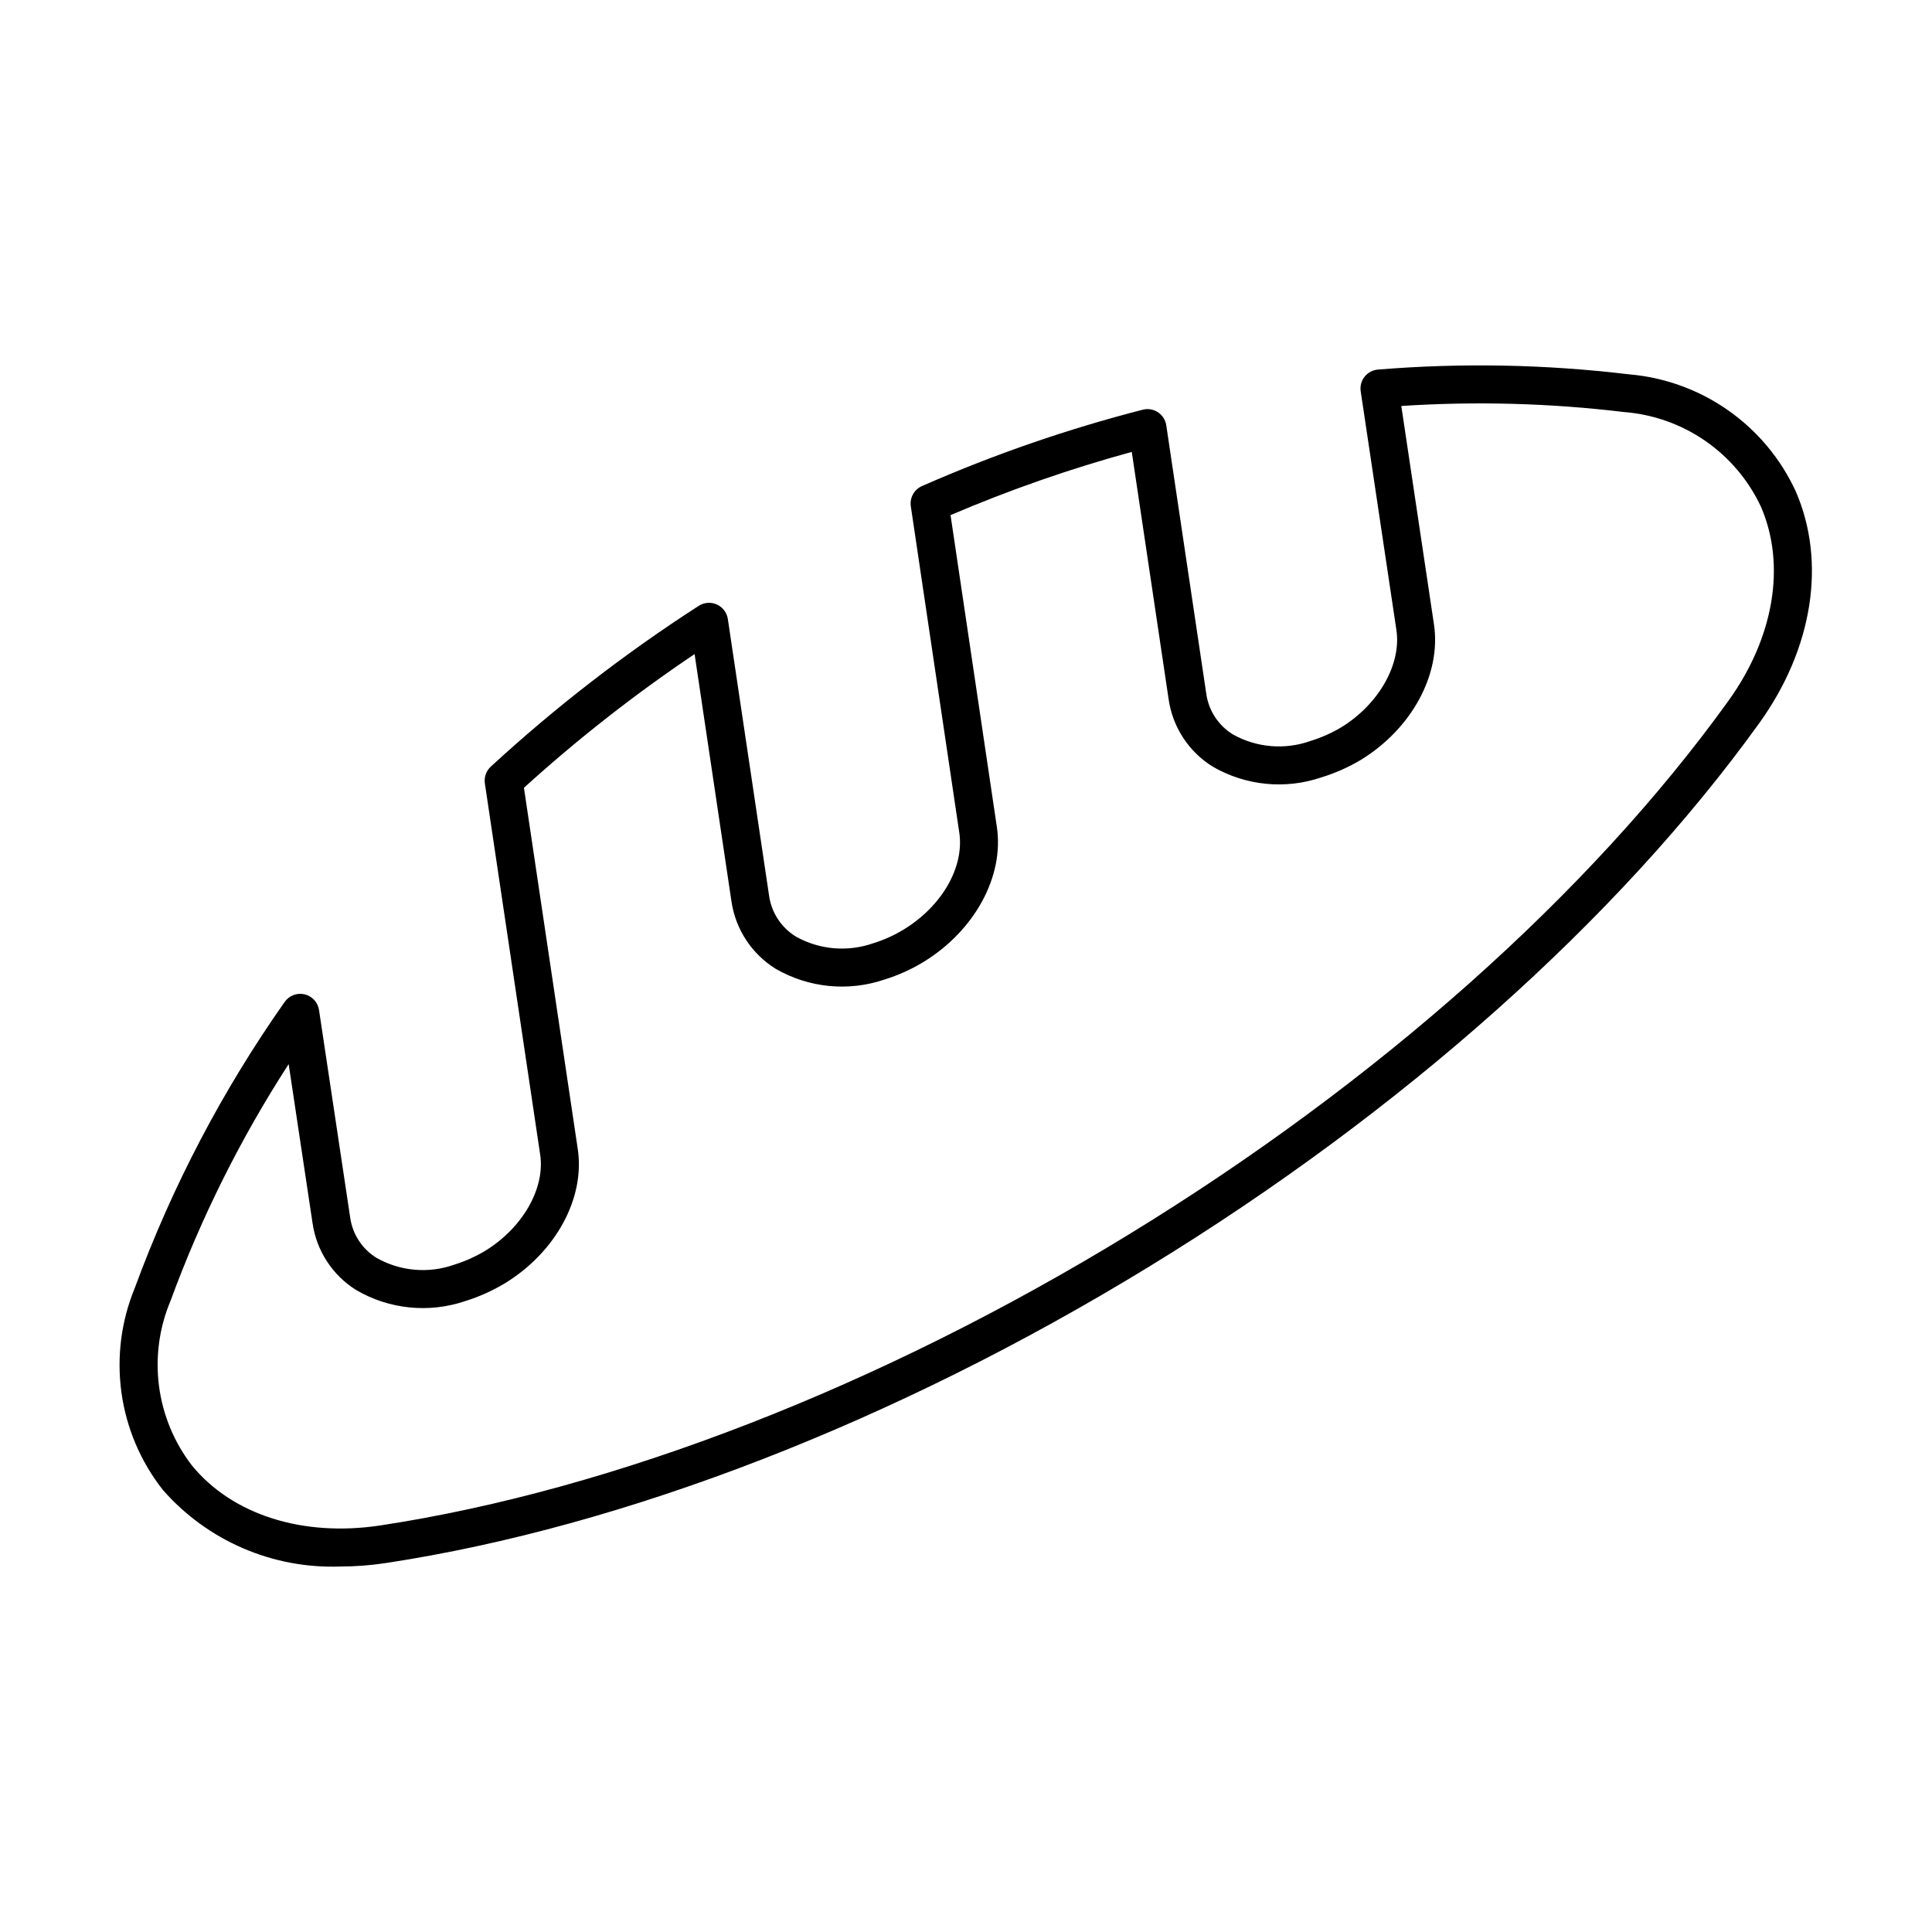 <?xml version="1.0" encoding="UTF-8"?>
<!-- Uploaded to: SVG Repo, www.svgrepo.com, Generator: SVG Repo Mixer Tools -->
<svg fill="#000000" width="800px" height="800px" version="1.1" viewBox="144 144 512 512" xmlns="http://www.w3.org/2000/svg">
 <path d="m187.1 538.78c11.828 13.531 29.125 21.012 47.086 20.363 4.059-0.004 8.109-0.316 12.121-0.93 63.336-9.625 135.09-37.48 202.05-78.438 66.973-40.945 124.46-92.137 161.87-144.14 14.203-19.723 17.816-42.684 9.664-61.422-3.973-8.629-10.168-16.047-17.949-21.496-7.777-5.449-16.863-8.734-26.332-9.523-22.043-2.648-44.301-3.066-66.43-1.254-1.395 0.113-2.676 0.797-3.543 1.887-0.871 1.094-1.246 2.5-1.035 3.879l9.477 63.371c1.297 9.02-4.727 19.582-14.594 25.645-2.594 1.547-5.363 2.777-8.254 3.66-6.758 2.394-14.227 1.758-20.484-1.746-3.852-2.356-6.445-6.312-7.07-10.785l-10.602-71.141c-0.211-1.41-1.008-2.664-2.195-3.453-1.188-0.789-2.652-1.035-4.031-0.684-20.023 5.144-39.59 11.914-58.512 20.238-2.082 0.914-3.293 3.106-2.961 5.356l12.848 86.508c1.344 9.102-4.547 19.391-14.633 25.594-2.555 1.566-5.297 2.809-8.156 3.691-6.762 2.383-14.219 1.754-20.48-1.734-3.867-2.356-6.481-6.312-7.129-10.793l-10.941-73.387c-0.254-1.691-1.348-3.141-2.906-3.848-1.562-0.703-3.371-0.57-4.809 0.355-19.555 12.605-37.988 26.859-55.105 42.609-1.227 1.129-1.816 2.797-1.57 4.449l14.648 98.32c1.379 8.945-4.621 19.457-14.57 25.551v-0.004c-2.598 1.559-5.375 2.801-8.27 3.699-6.777 2.379-14.25 1.715-20.5-1.816-3.836-2.356-6.406-6.309-7.012-10.77l-8.246-54.926c-0.305-2.039-1.824-3.688-3.828-4.156-2.008-0.473-4.102 0.328-5.281 2.016-16.484 23.426-29.836 48.902-39.711 75.789-3.617 8.766-4.836 18.336-3.539 27.73 1.297 9.395 5.066 18.273 10.922 25.734zm2.086-50.027c8.07-22.016 18.574-43.066 31.312-62.754l6.32 42.07c1.039 7.348 5.269 13.863 11.562 17.797 8.746 5.121 19.285 6.195 28.887 2.941 3.688-1.145 7.227-2.731 10.535-4.719 13.551-8.301 21.305-22.648 19.297-35.672l-14.25-95.645c14.195-12.887 29.312-24.73 45.223-35.434l9.781 65.602c1.098 7.375 5.387 13.887 11.727 17.812 8.73 5.051 19.223 6.09 28.777 2.848 3.676-1.133 7.199-2.723 10.484-4.734 13.496-8.297 21.273-22.629 19.344-35.668l-12.281-82.684c15.609-6.676 31.652-12.273 48.027-16.754l9.773 65.582c1.066 7.363 5.332 13.883 11.652 17.809 8.734 5.074 19.238 6.121 28.801 2.871 3.688-1.129 7.227-2.699 10.539-4.68 13.453-8.27 21.227-22.613 19.34-35.727l-8.676-58.023c19.672-1.289 39.422-0.754 59 1.602 7.719 0.594 15.145 3.223 21.52 7.621s11.469 10.41 14.762 17.418c6.723 15.445 3.504 34.703-8.602 51.512l-0.004 0.004c-36.641 50.941-93.086 101.17-158.94 141.43-65.84 40.273-136.27 67.648-198.31 77.082-20.555 3.113-39.207-2.82-49.902-15.863-4.723-6.121-7.738-13.383-8.742-21.051-1-7.664 0.047-15.461 3.039-22.59z"/>
</svg>